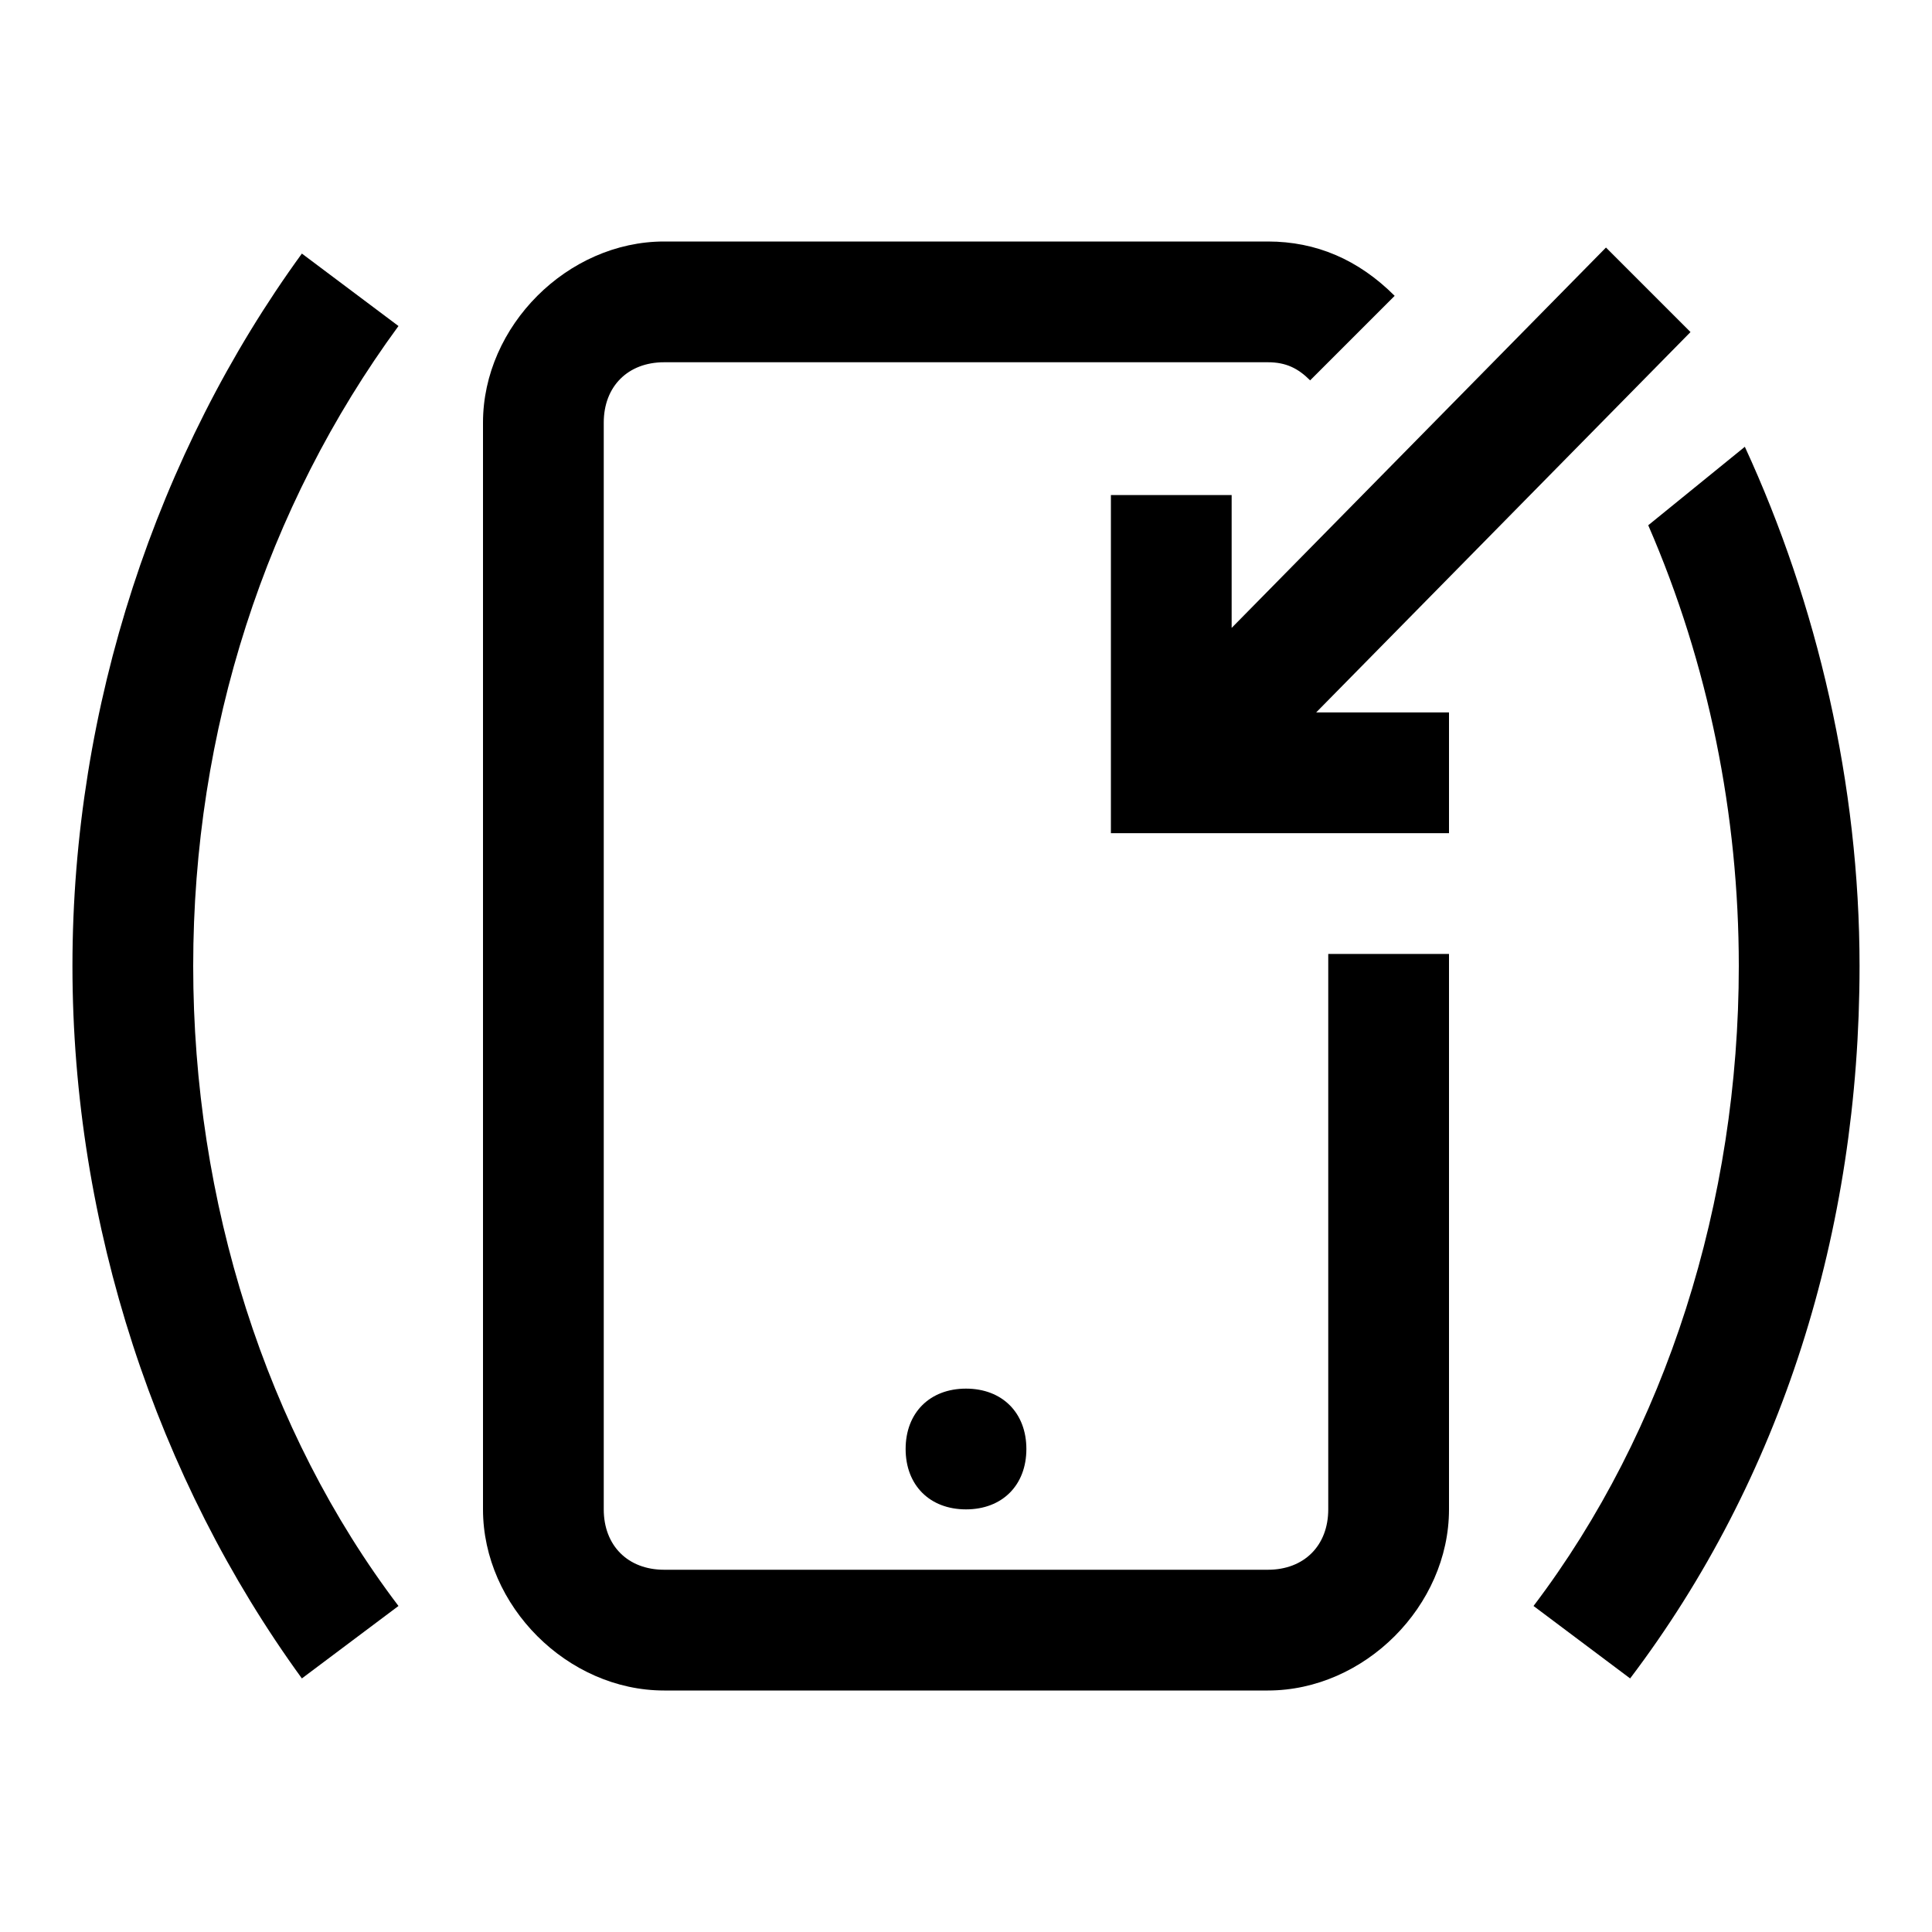 <?xml version="1.0" encoding="utf-8"?>
<!-- Generator: Adobe Illustrator 24.1.2, SVG Export Plug-In . SVG Version: 6.00 Build 0)  -->
<svg version="1.1" id="Layer_1" xmlns="http://www.w3.org/2000/svg" xmlns:xlink="http://www.w3.org/1999/xlink" x="0px" y="0px"
	 viewBox="0 0 32 32" style="enable-background:new 0 0 32 32;" xml:space="preserve">
<path d="M22,15.8V25c0,0.6-0.4,1-1,1H11c-0.6,0-1-0.4-1-1V7c0-0.6,0.4-1,1-1h10c0.3,0,0.5,0.1,0.7,0.3l1.4-1.4C22.5,4.3,21.8,4,21,4
	H11C9.4,4,8,5.4,8,7v18c0,1.6,1.4,3,3,3h10c1.6,0,3-1.4,3-3v-9.2H22z M16,23c-0.6,0-1,0.4-1,1s0.4,1,1,1s1-0.4,1-1S16.6,23,16,23z"
	/>
<path d="M5,27.8C2.6,24.5,1.2,20.3,1.2,16S2.6,7.5,5,4.2l1.6,1.2C4.4,8.4,3.2,12.1,3.2,16c0,3.9,1.2,7.7,3.4,10.6L5,27.8z"/>
<polygon points="28,5.5 26.6,4.1 20.4,10.4 20.4,8.2 18.4,8.2 18.4,13.8 24,13.8 24,11.8 21.8,11.8 "/>
<g>
	<path d="M27.3,8.7c1,2.3,1.5,4.8,1.5,7.3c0,3.9-1.2,7.7-3.4,10.6l1.6,1.2c2.5-3.3,3.8-7.4,3.8-11.8c0-3-0.7-6-1.9-8.6L27.3,8.7z"/>
</g>
</svg>
